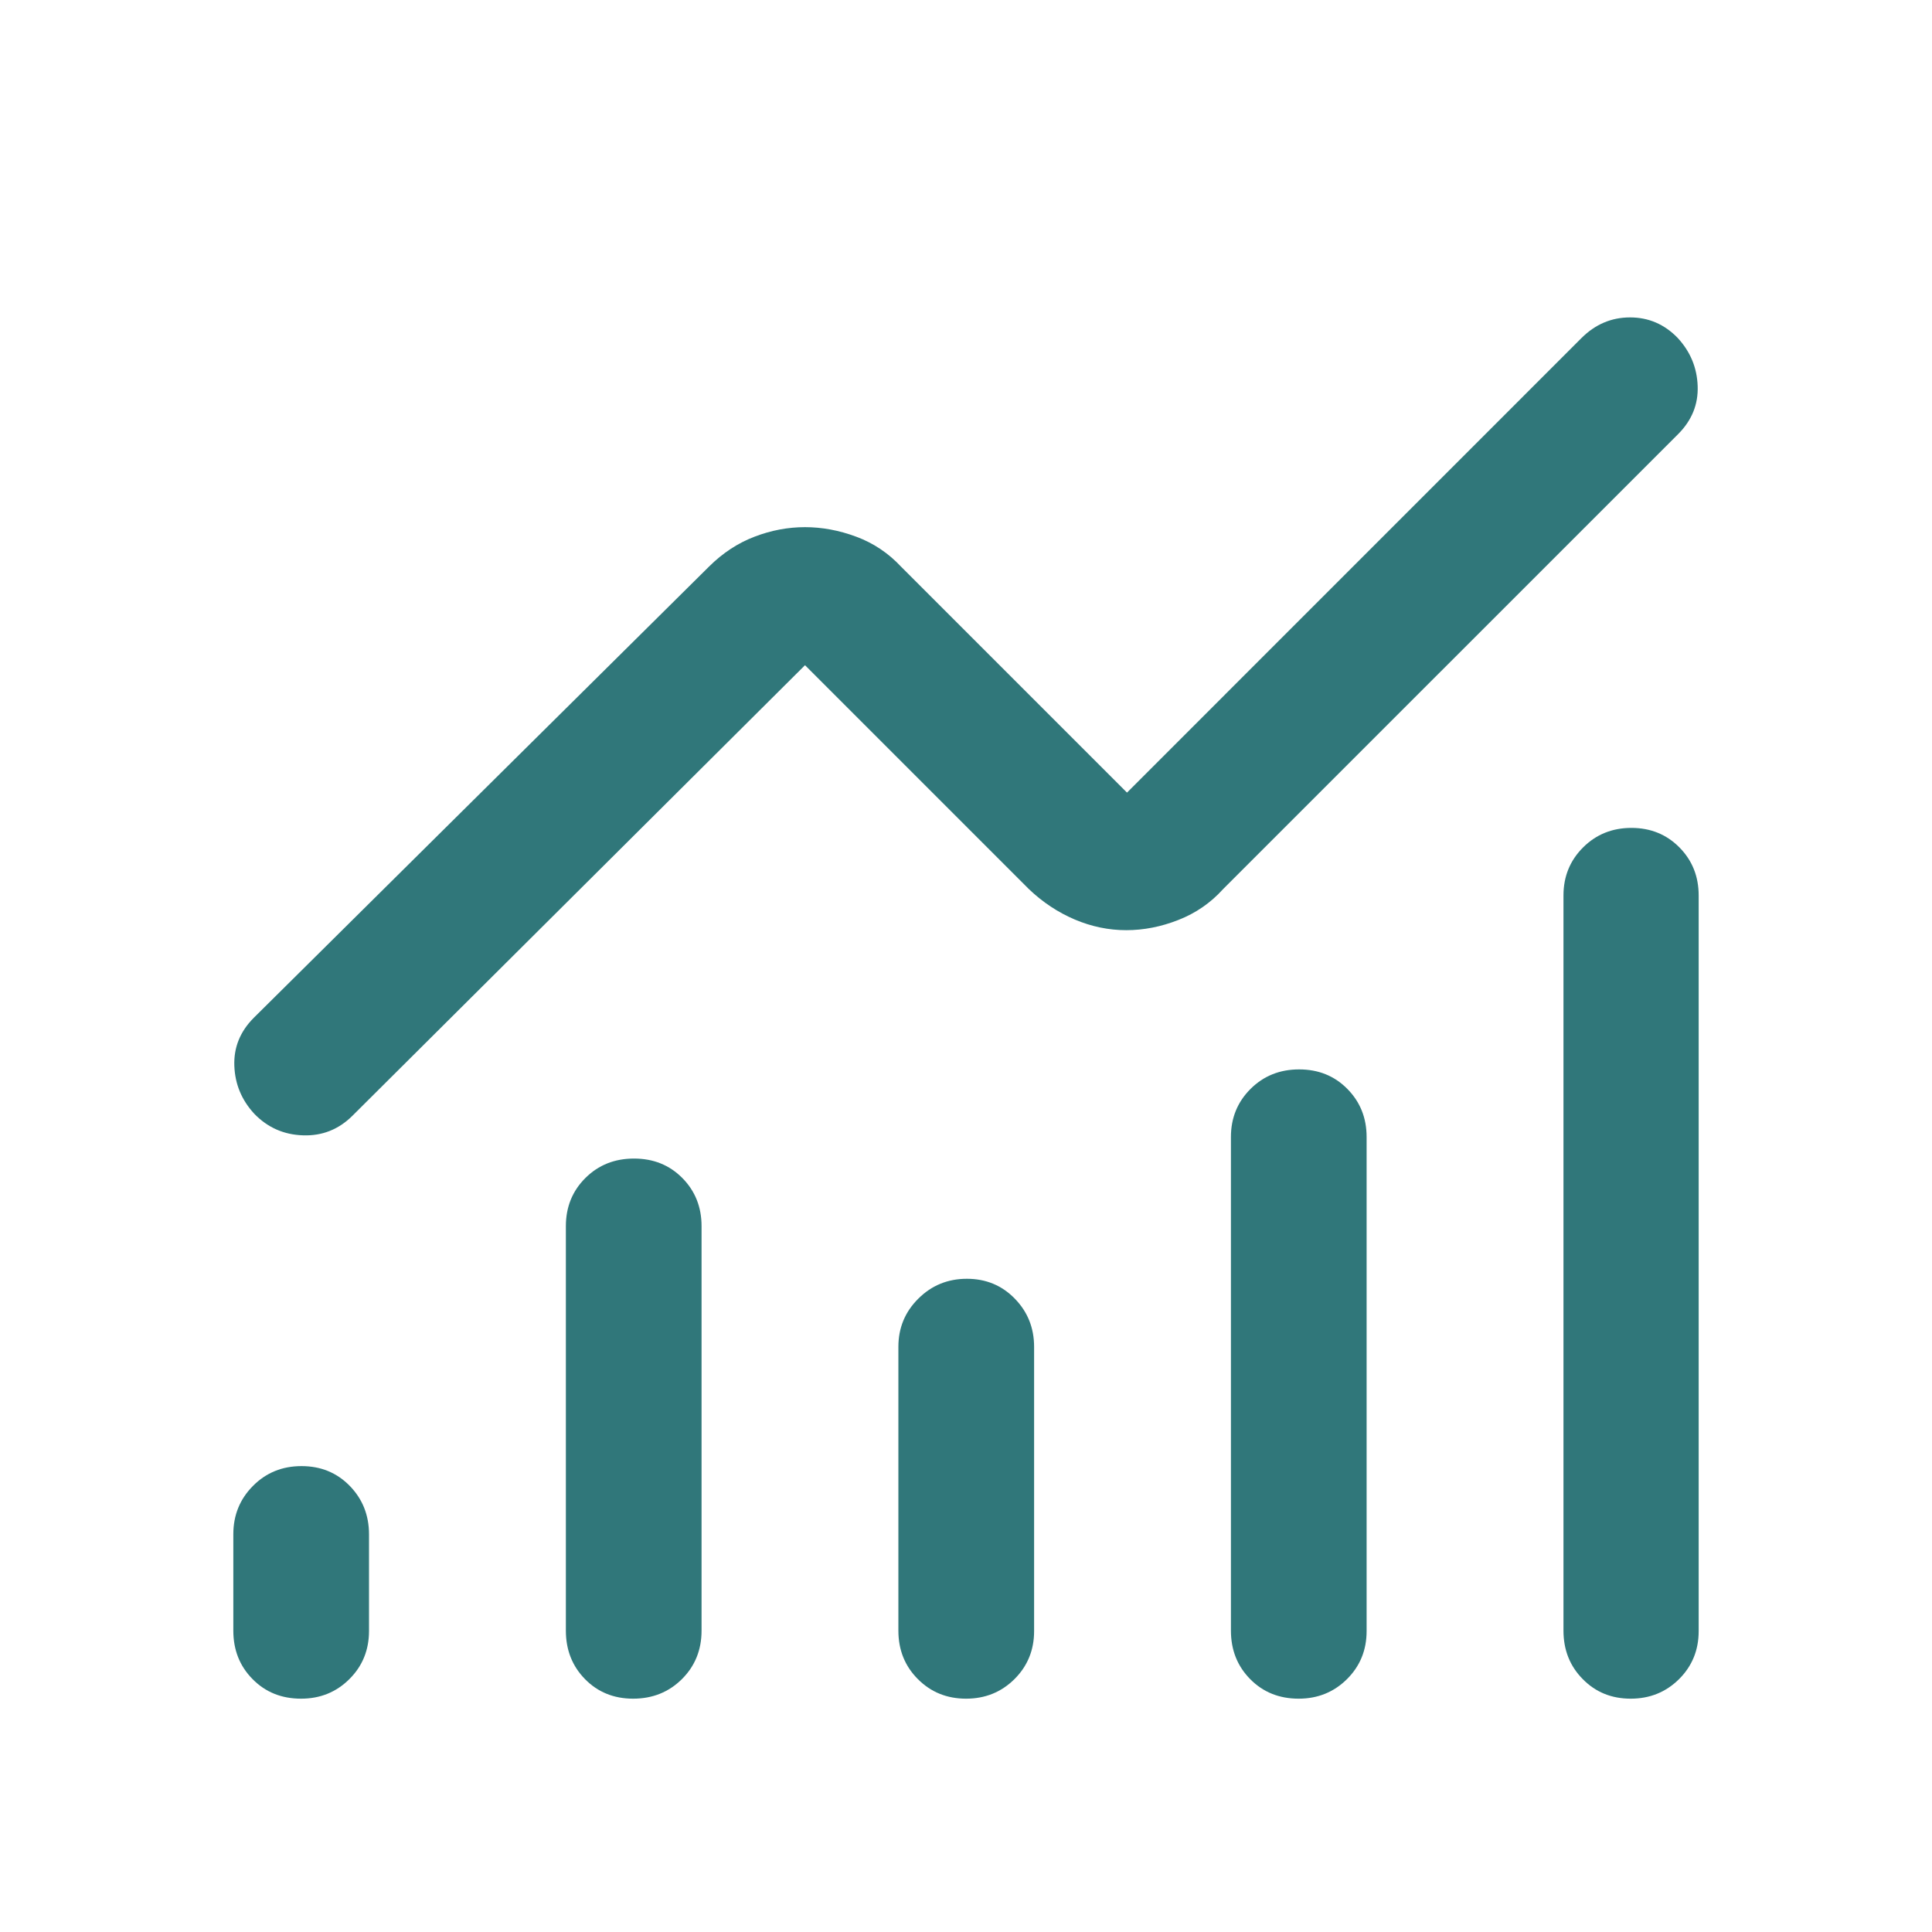 <svg xmlns="http://www.w3.org/2000/svg" width="48" height="48" viewBox="0 0 48 48" fill="none"><path d="M7.48 42.203C6.996 42.203 6.595 42.042 6.276 41.718C5.956 41.395 5.797 40.993 5.797 40.514V38.117C5.797 37.645 5.959 37.245 6.285 36.917C6.61 36.589 7.012 36.425 7.491 36.425C7.97 36.425 8.37 36.589 8.689 36.916C9.008 37.243 9.168 37.645 9.168 38.121V40.519C9.168 40.995 9.005 41.395 8.679 41.718C8.353 42.042 7.954 42.203 7.48 42.203ZM15.729 42.203C15.251 42.203 14.852 42.041 14.535 41.718C14.217 41.394 14.059 40.992 14.059 40.512V30.463C14.059 29.987 14.221 29.588 14.545 29.266C14.869 28.944 15.271 28.784 15.752 28.784C16.232 28.784 16.631 28.944 16.951 29.266C17.27 29.588 17.43 29.987 17.43 30.463V40.512C17.43 40.992 17.267 41.394 16.941 41.718C16.615 42.041 16.212 42.203 15.729 42.203ZM24.002 42.203C23.527 42.203 23.128 42.042 22.805 41.718C22.482 41.395 22.32 40.993 22.32 40.512V33.463C22.32 32.991 22.485 32.592 22.816 32.264C23.145 31.936 23.547 31.771 24.022 31.771C24.496 31.771 24.893 31.936 25.212 32.264C25.532 32.592 25.692 32.991 25.692 33.463V40.524C25.692 40.996 25.529 41.394 25.203 41.718C24.877 42.041 24.477 42.203 24.002 42.203ZM32.265 42.203C31.782 42.203 31.381 42.042 31.061 41.718C30.742 41.395 30.582 40.993 30.582 40.512V28.248C30.582 27.775 30.745 27.377 31.07 27.053C31.395 26.73 31.797 26.569 32.276 26.569C32.756 26.569 33.155 26.73 33.474 27.053C33.794 27.377 33.953 27.775 33.953 28.248V40.524C33.953 40.996 33.791 41.394 33.465 41.718C33.139 42.041 32.739 42.203 32.265 42.203ZM40.514 42.203C40.039 42.203 39.642 42.042 39.324 41.718C39.004 41.395 38.844 40.993 38.844 40.512V22.248C38.844 21.775 39.007 21.377 39.332 21.053C39.657 20.73 40.057 20.569 40.532 20.569C41.006 20.569 41.404 20.73 41.724 21.053C42.044 21.377 42.203 21.775 42.203 22.248V40.524C42.203 40.996 42.041 41.394 41.715 41.718C41.389 42.041 40.989 42.203 40.514 42.203ZM27.981 23.11C27.546 23.11 27.12 23.022 26.704 22.846C26.288 22.669 25.907 22.418 25.563 22.09L20 16.527L8.756 27.721C8.414 28.061 8.004 28.224 7.528 28.207C7.051 28.192 6.648 28.013 6.318 27.672C6.004 27.332 5.838 26.934 5.822 26.479C5.805 26.023 5.967 25.625 6.307 25.285L17.613 14.079C17.955 13.739 18.333 13.491 18.746 13.334C19.16 13.175 19.578 13.097 20 13.097C20.422 13.097 20.846 13.175 21.272 13.334C21.697 13.491 22.069 13.739 22.387 14.079L28 19.692L39.294 8.396C39.635 8.057 40.035 7.887 40.495 7.886C40.956 7.885 41.352 8.055 41.682 8.396C41.996 8.736 42.162 9.134 42.178 9.59C42.195 10.046 42.033 10.444 41.694 10.784L30.387 22.09C30.079 22.431 29.71 22.686 29.279 22.855C28.849 23.025 28.416 23.11 27.981 23.11Z" fill="#30777A"></path></svg>